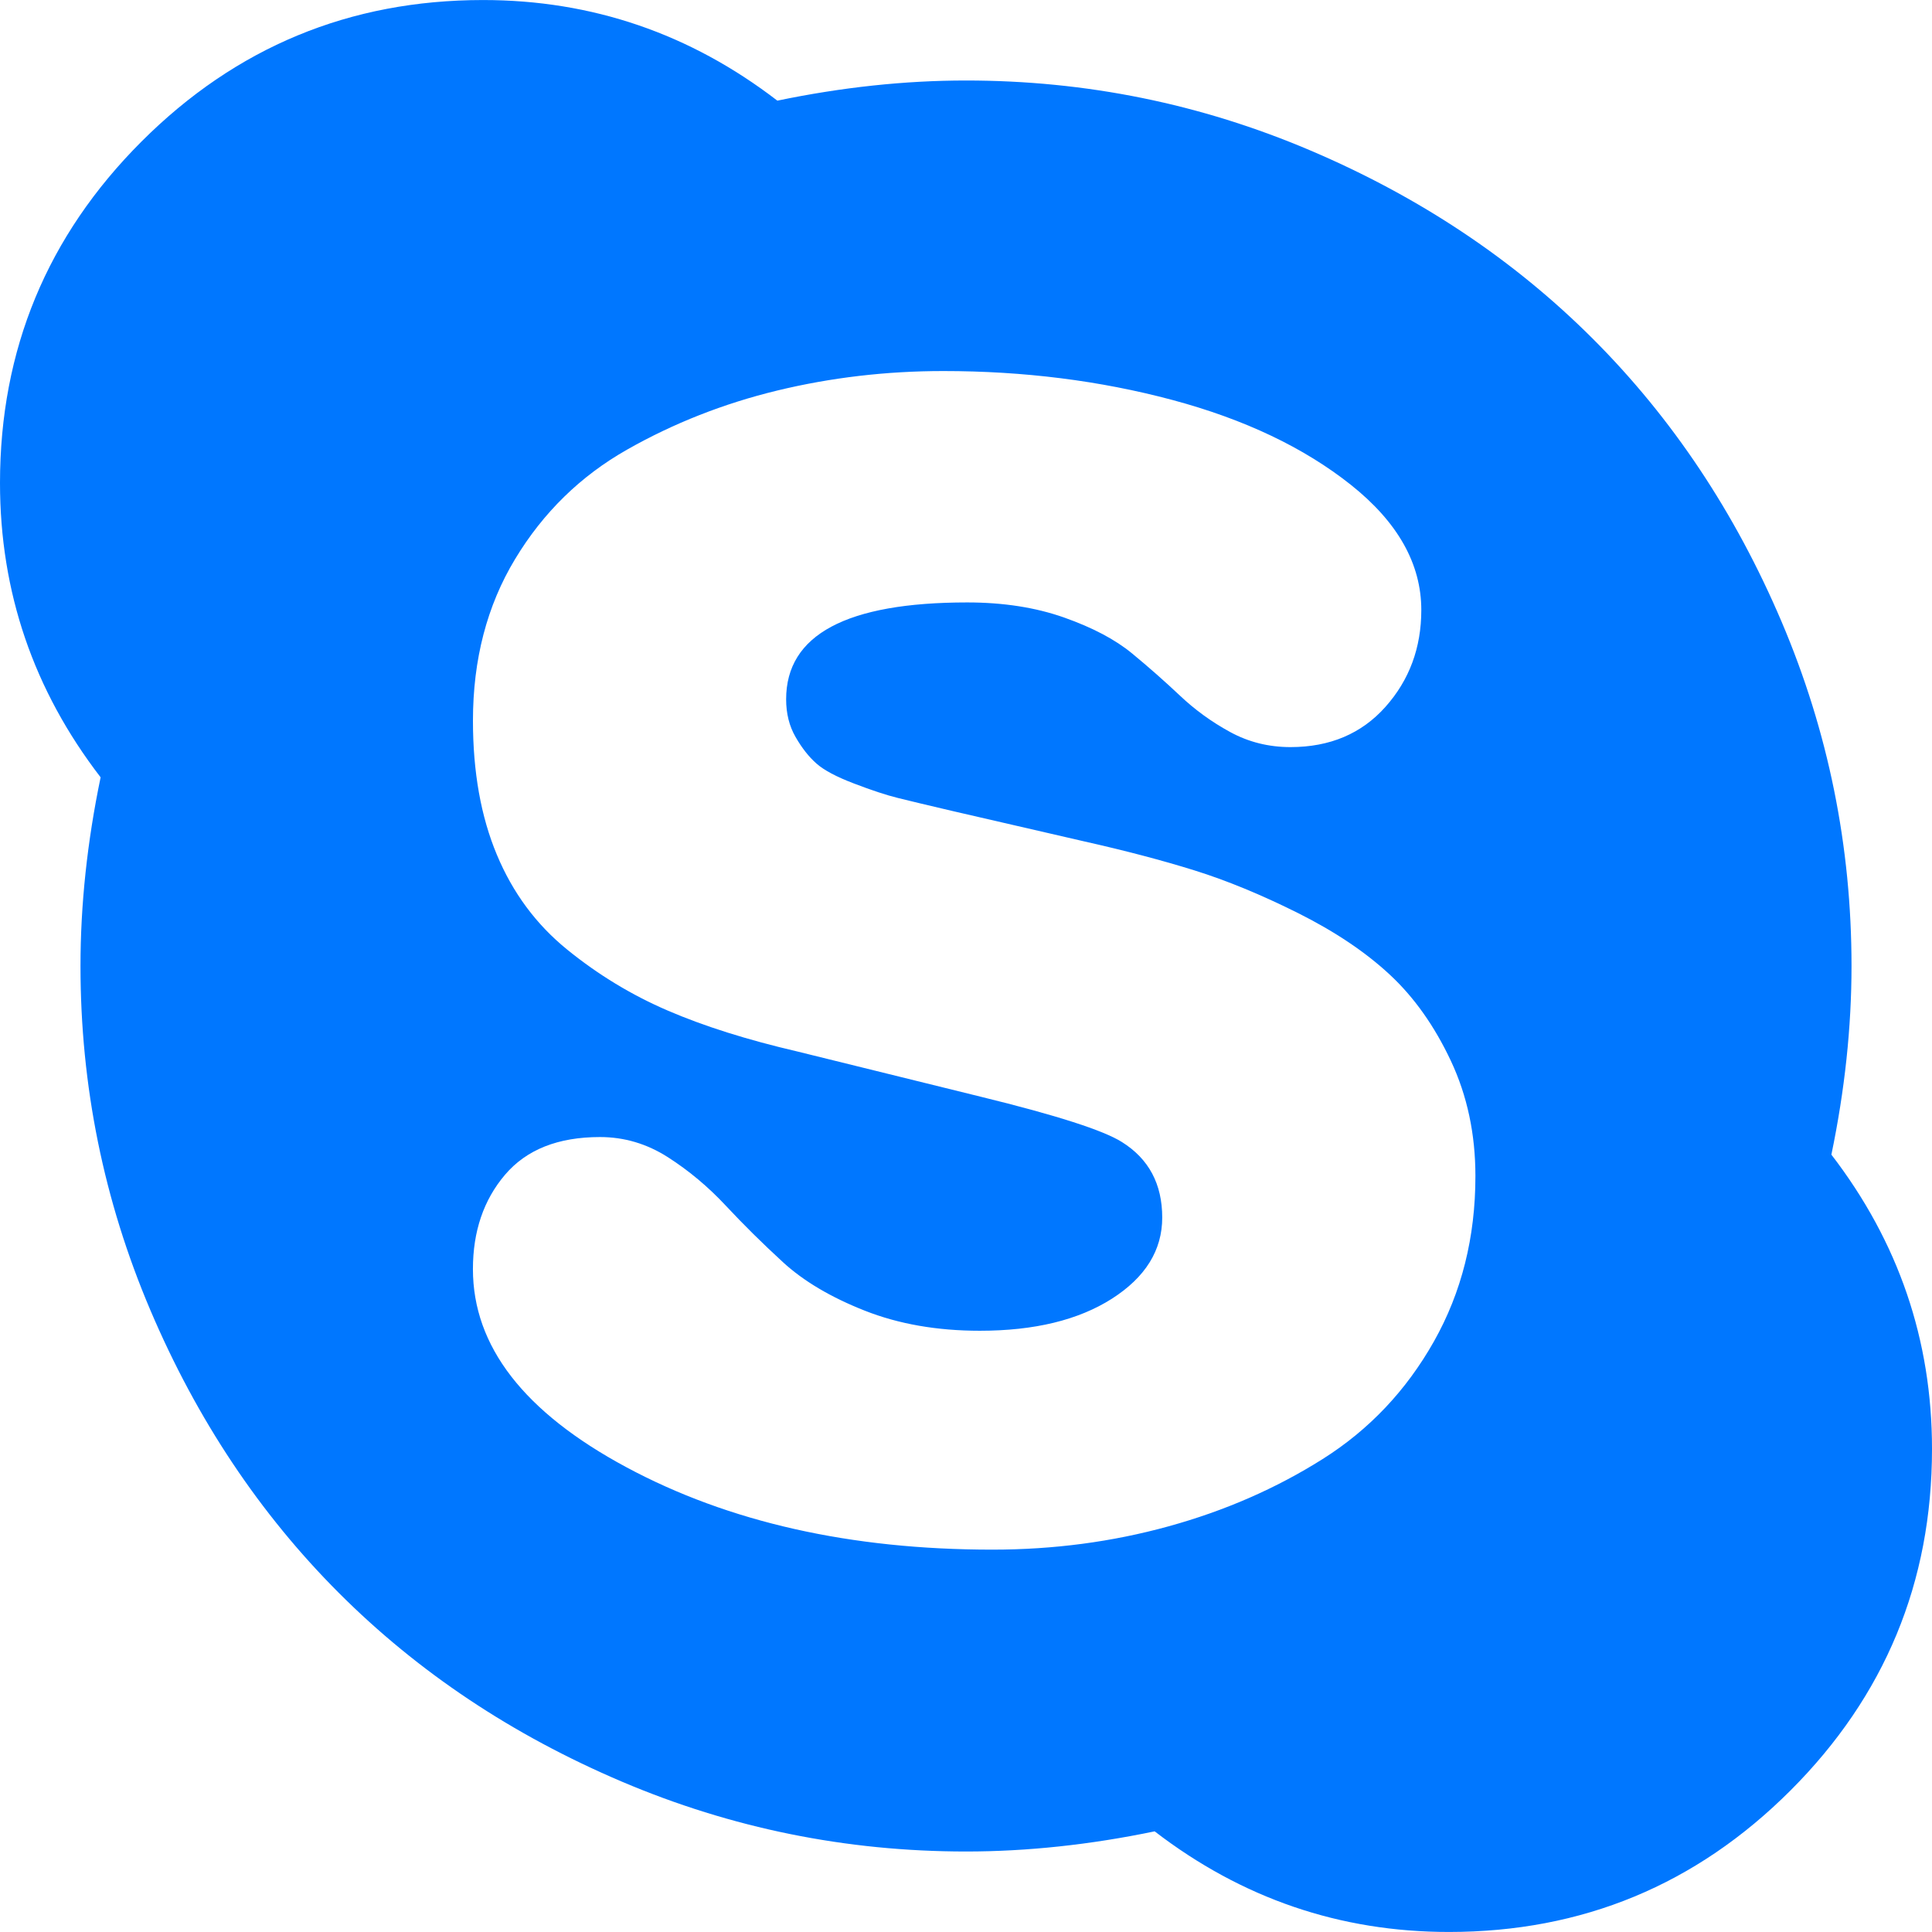 <!DOCTYPE svg PUBLIC "-//W3C//DTD SVG 1.1//EN" "http://www.w3.org/Graphics/SVG/1.1/DTD/svg11.dtd">
<!-- Uploaded to: SVG Repo, www.svgrepo.com, Transformed by: SVG Repo Mixer Tools -->
<svg fill="#0077FF" version="1.1" id="Capa_1" xmlns="http://www.w3.org/2000/svg" xmlns:xlink="http://www.w3.org/1999/xlink" width="800px" height="800px" viewBox="0 0 536.9 536.9" xml:space="preserve">
<g id="SVGRepo_bgCarrier" stroke-width="0"/>
<g id="SVGRepo_tracerCarrier" stroke-linecap="round" stroke-linejoin="round"/>
<g id="SVGRepo_iconCarrier"> <g> <g> <path d="M514.533,268.444c0-33.317-6.469-65.185-19.4-95.595s-30.41-56.622-52.43-78.648 c-22.021-22.026-48.238-39.499-78.648-52.43s-62.277-19.4-95.601-19.4c-17.014,0-34.492,1.873-52.43,5.6 C191.782,9.335,164.518,0.009,134.23,0.009c-37.051,0-68.685,13.109-94.903,39.321C13.109,65.542,0,97.17,0,134.227 c0,30.3,9.314,57.564,27.962,81.788c-3.733,17.956-5.594,35.435-5.594,52.43c0,33.329,6.469,65.196,19.401,95.606 c12.931,30.41,30.41,56.622,52.43,78.648c22.02,22.025,48.238,39.498,78.648,52.43c30.41,12.932,62.277,19.4,95.6,19.4 c17.008,0,34.486-1.873,52.43-5.6c24.236,18.635,51.5,27.962,81.795,27.962c37.051,0,68.684-13.109,94.902-39.321 c26.219-26.218,39.326-57.852,39.326-94.896c0-30.3-9.32-57.553-27.961-81.8C512.666,302.948,514.533,285.47,514.533,268.444z M398.484,372.79c-7.691,13.629-18.004,24.535-30.936,32.687c-12.932,8.152-27.209,14.395-42.822,18.691 c-15.617,4.314-31.928,6.475-48.936,6.475c-39.382,0-73.292-7.632-101.72-22.901c-28.433-15.263-42.644-33.617-42.644-55.056 c0-10.483,2.968-19.223,8.917-26.218c5.942-6.989,14.731-10.483,26.389-10.483c6.757,0,13.048,1.873,18.874,5.6 c5.82,3.728,11.188,8.207,16.078,13.452c4.896,5.244,10.189,10.489,15.906,15.729c5.71,5.244,13.28,9.736,22.724,13.464 c9.437,3.727,20.098,5.587,31.983,5.587c15.141,0,27.381-2.962,36.701-8.904c9.314-5.955,13.984-13.464,13.984-22.559 c0-9.314-3.732-16.304-11.188-20.973c-5.129-3.25-18.176-7.442-39.148-12.577l-51.035-12.589 c-13.984-3.249-25.986-7.044-36.004-11.358c-10.024-4.303-19.345-9.951-27.962-16.946c-8.623-6.989-15.147-15.784-19.572-26.396 c-4.431-10.594-6.64-23.005-6.64-37.234c0-17.001,3.898-31.977,11.708-44.908c7.803-12.932,18.176-23.079,31.108-30.41 c12.932-7.344,26.854-12.822,41.769-16.438c14.908-3.604,30.288-5.41,46.139-5.41c22.369,0,43.574,2.674,63.617,8.029 c20.037,5.367,36.586,13.231,49.633,23.593c13.049,10.379,19.572,21.971,19.572,34.792c0,10.484-3.322,19.456-9.963,26.91 s-15.441,11.181-26.391,11.181c-6.059,0-11.652-1.395-16.773-4.192c-5.129-2.797-9.787-6.169-13.984-10.147 c-4.193-3.947-8.623-7.864-13.281-11.702c-4.664-3.849-10.955-7.167-18.873-9.969c-7.926-2.797-16.898-4.192-26.917-4.192 c-33.556,0-50.331,8.984-50.331,26.91c0,3.972,0.875,7.466,2.62,10.483c1.75,3.048,3.672,5.49,5.765,7.344 c2.099,1.873,5.594,3.727,10.483,5.587c4.896,1.873,8.966,3.225,12.234,4.027c3.262,0.82,8.391,2.032,15.379,3.672l36.352,8.384 c11.414,2.564,21.611,5.245,30.588,8.042c8.967,2.797,18.582,6.757,28.838,11.879c10.252,5.135,18.758,10.839,25.521,17.136 c6.756,6.279,12.404,14.266,16.951,23.936c4.547,9.682,6.818,20.343,6.818,31.989C410.021,343.843,406.172,359.161,398.484,372.79 z"/> </g> </g> </g>
</svg>